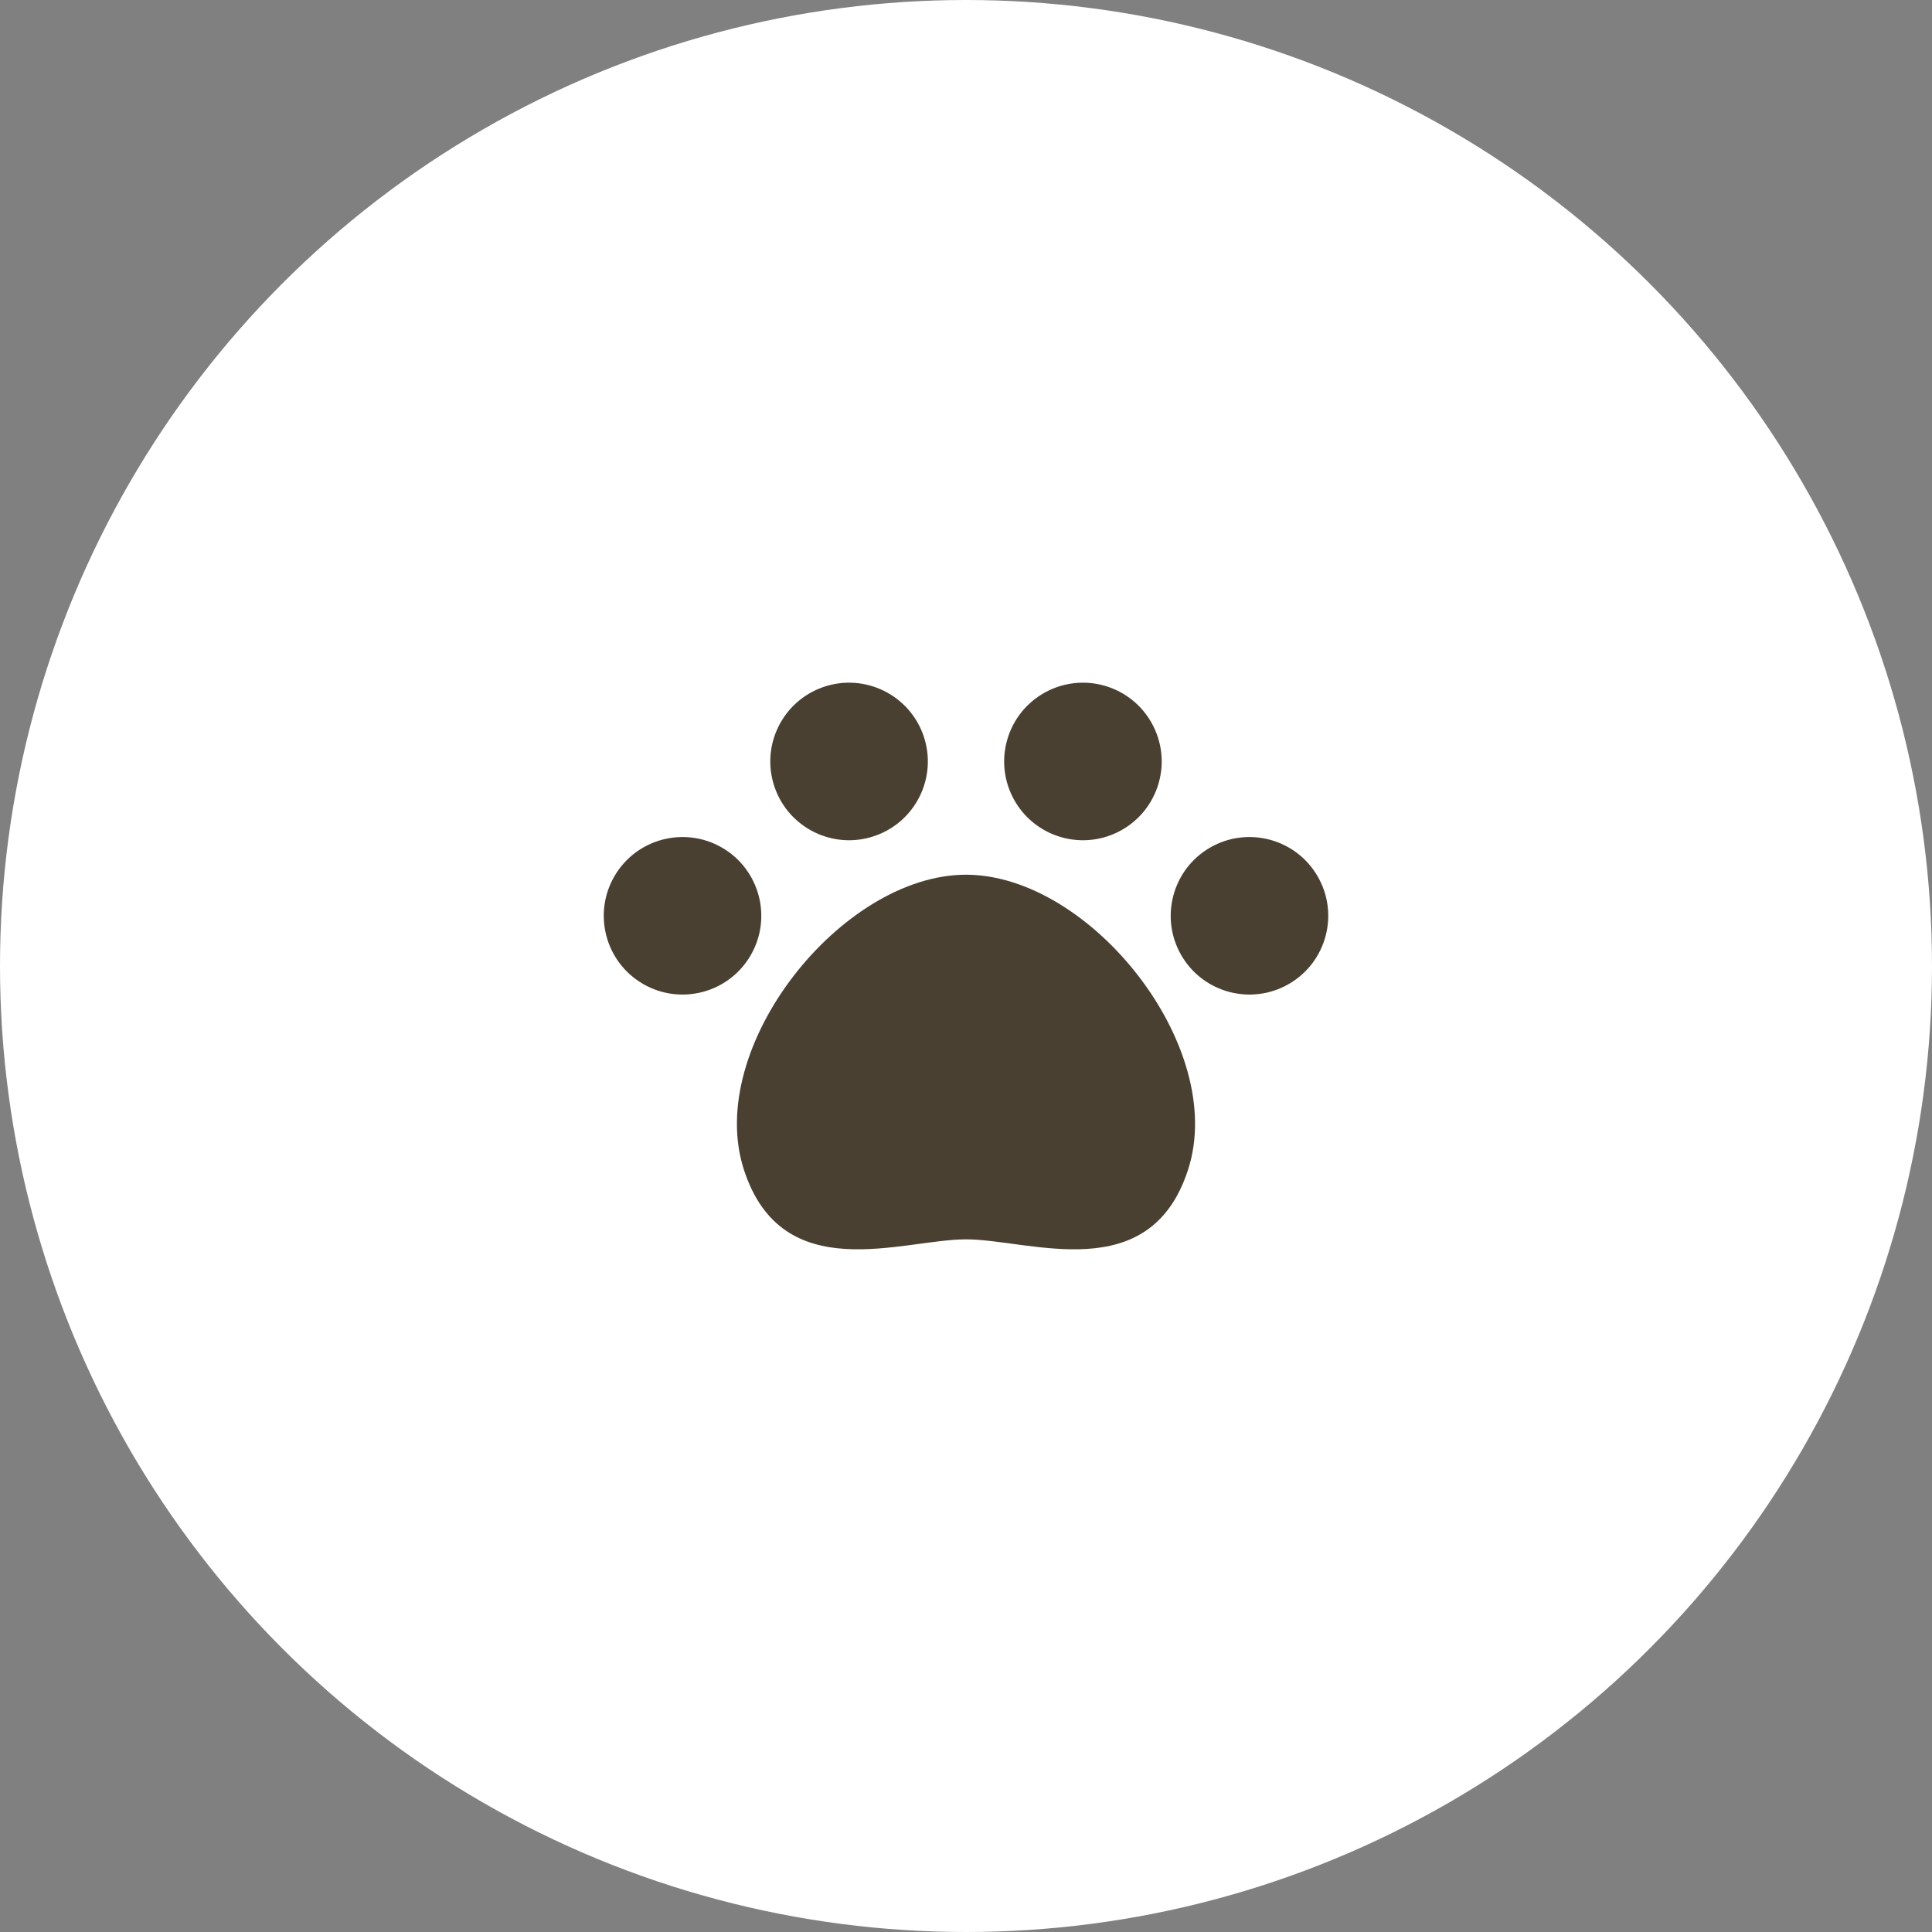 <svg width="64" height="64" viewBox="0 0 64 64" fill="none" xmlns="http://www.w3.org/2000/svg">
<rect x="0" y="0" width="64" height="64" fill="#808080" stroke="none"/>
<circle cx="32" cy="32" r="32" fill="white"/>
<g clip-path="url(#clip0_243_1870)">
<path d="M28.972 27.693C30.335 27.226 31.062 25.742 30.595 24.379C30.128 23.017 28.645 22.289 27.281 22.756C25.918 23.223 25.191 24.707 25.658 26.07C26.125 27.433 27.608 28.16 28.972 27.693Z" fill="#494032"/>
<path d="M24.8 31.755V31.755C25.583 30.545 25.236 28.929 24.027 28.146C22.817 27.364 21.202 27.71 20.419 28.919V28.92C19.636 30.13 19.983 31.745 21.192 32.527C22.402 33.31 24.017 32.964 24.8 31.755Z" fill="#494032"/>
<path d="M35.028 27.693C36.392 28.16 37.875 27.433 38.342 26.07C38.809 24.707 38.082 23.223 36.719 22.756C35.355 22.289 33.872 23.017 33.405 24.379C32.938 25.743 33.665 27.226 35.028 27.693Z" fill="#494032"/>
<path d="M32 28.976C27.876 28.976 23.326 34.686 24.643 38.749C25.915 42.672 29.888 41.055 32 41.055C34.111 41.055 38.085 42.672 39.356 38.749C40.674 34.686 36.123 28.976 32 28.976Z" fill="#494032"/>
<path d="M43.581 28.92V28.919C42.798 27.71 41.183 27.364 39.973 28.146C38.764 28.929 38.417 30.545 39.2 31.755V31.755C39.983 32.964 41.598 33.31 42.808 32.527C44.017 31.745 44.364 30.129 43.581 28.92Z" fill="#494032"/>
</g>
<defs>
<clipPath id="clip0_243_1870">
<rect width="24" height="24" fill="white" transform="translate(20 20)"/>
</clipPath>
</defs>
</svg>
